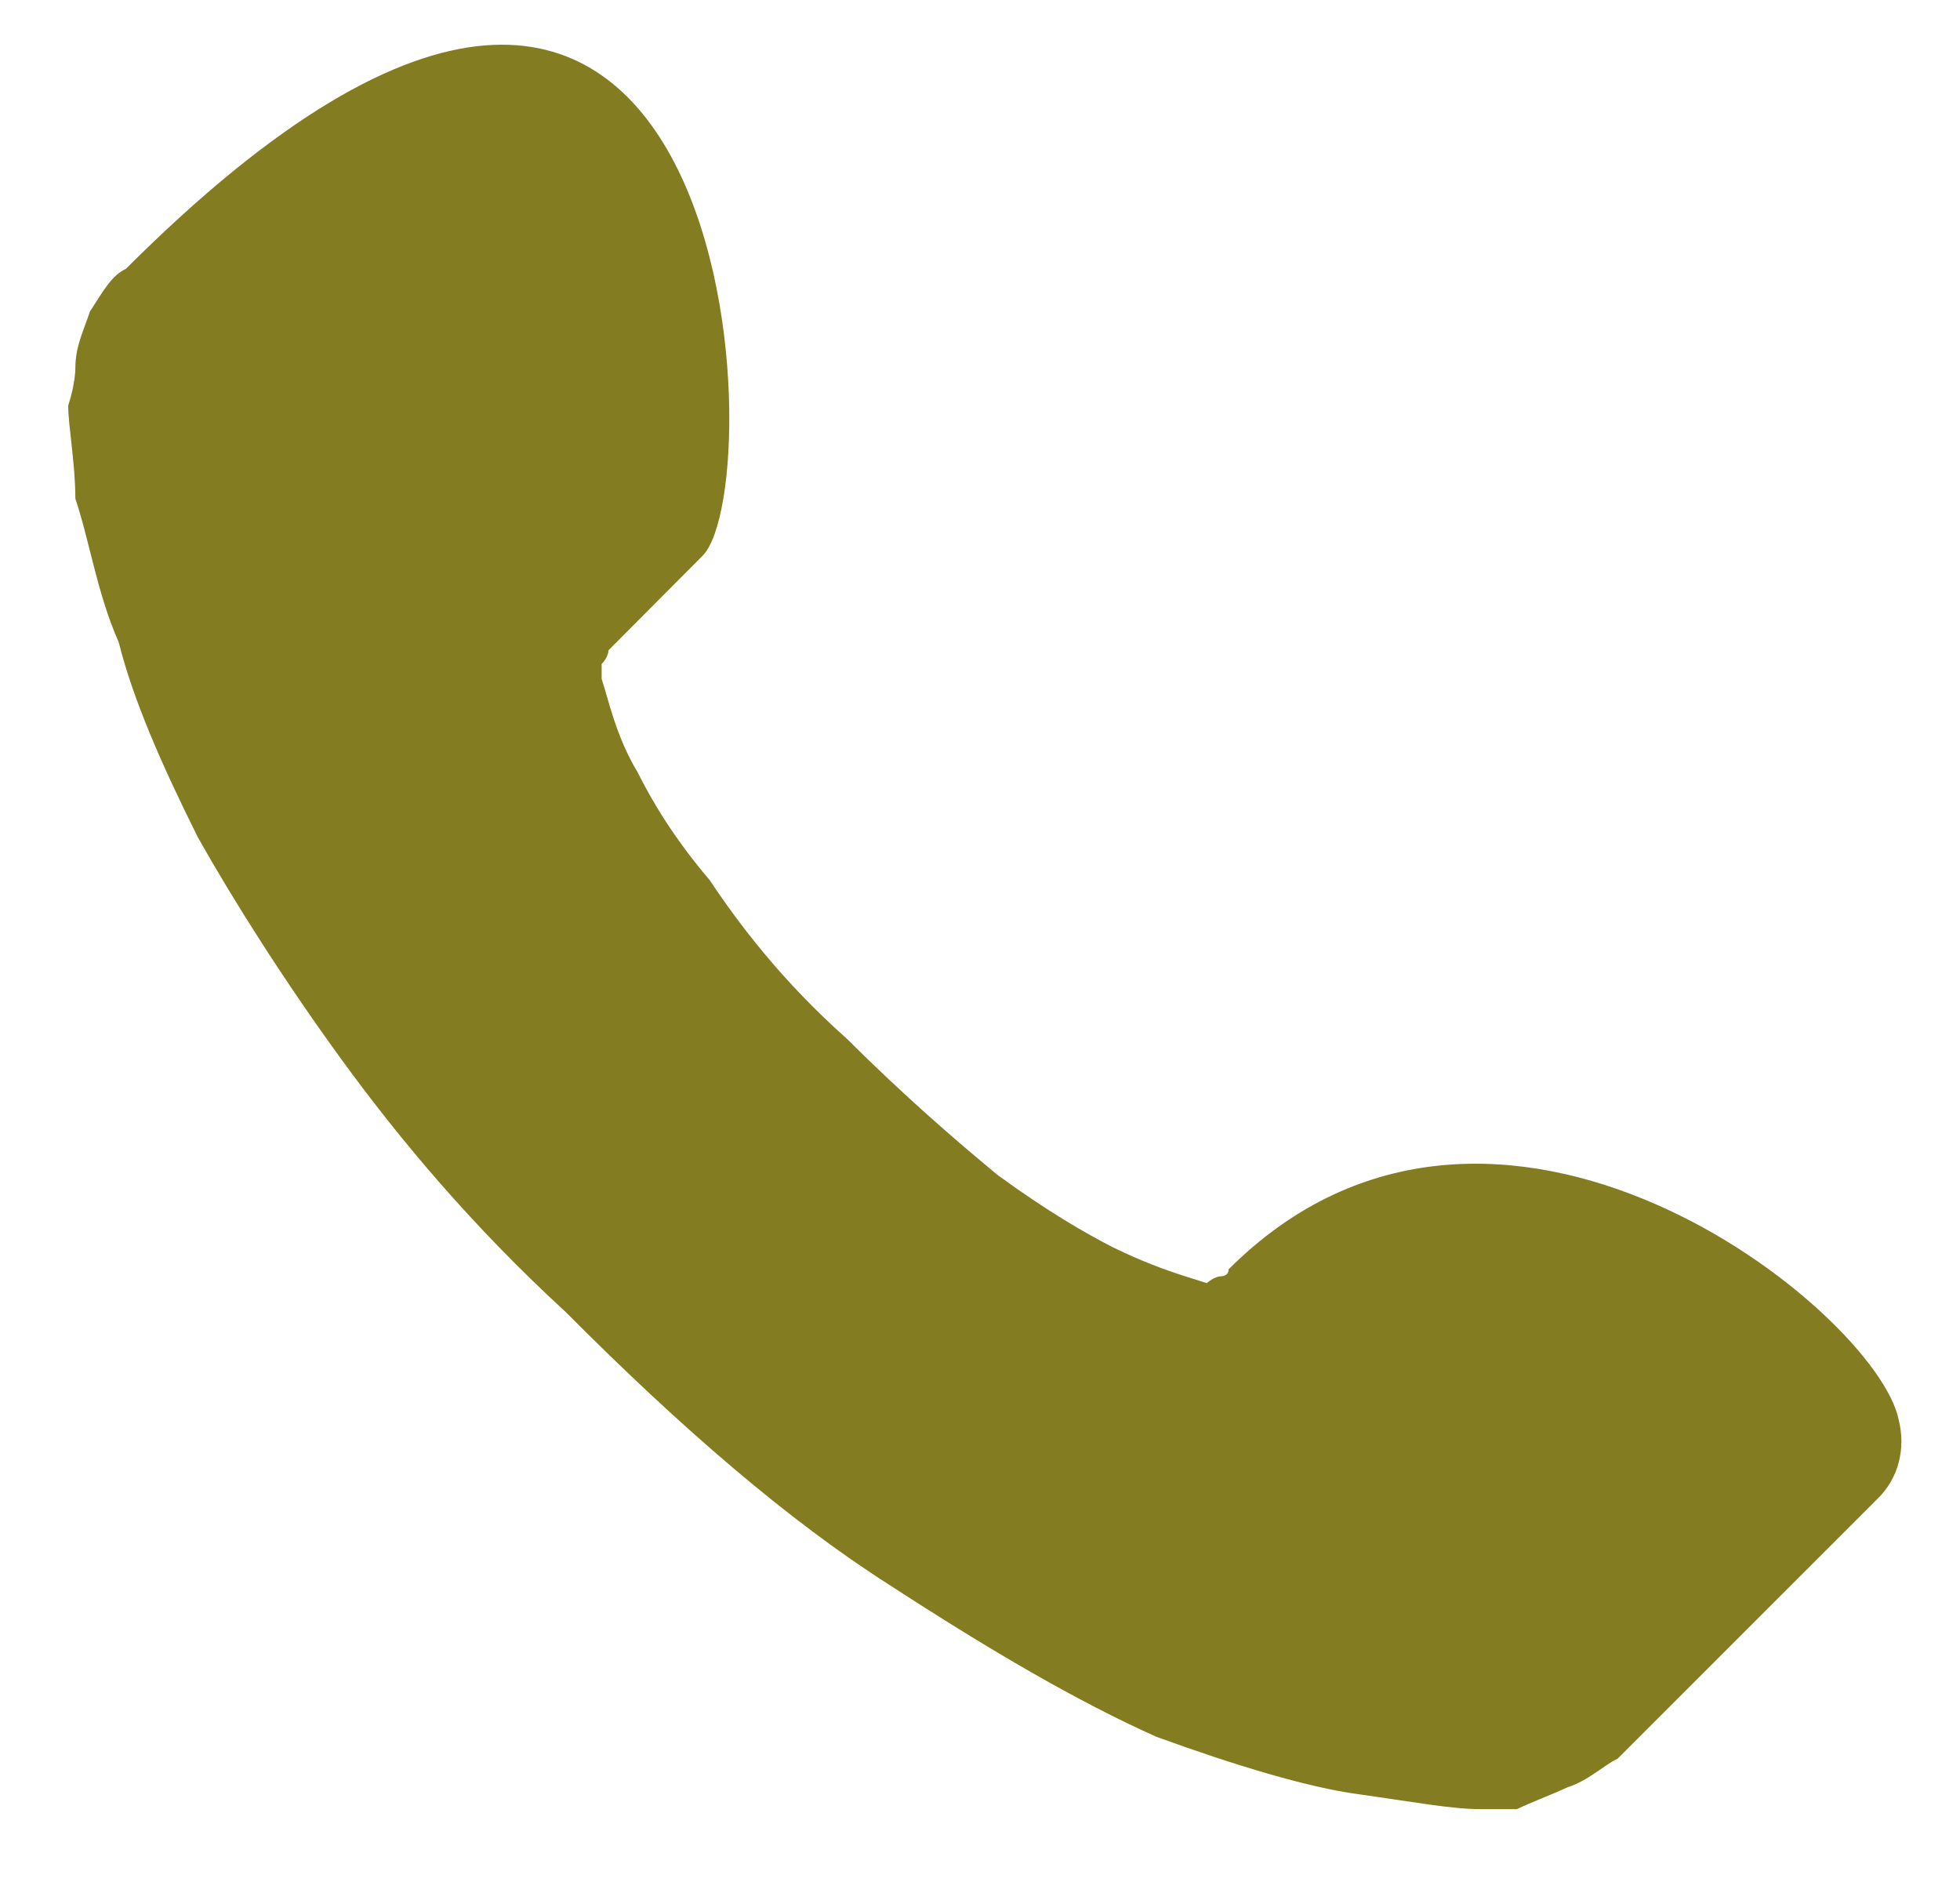 <?xml version="1.0" encoding="UTF-8" standalone="no"?><!DOCTYPE svg PUBLIC "-//W3C//DTD SVG 1.1//EN" "http://www.w3.org/Graphics/SVG/1.1/DTD/svg11.dtd"><svg width="100%" height="100%" viewBox="0 0 25 24" version="1.1" xmlns="http://www.w3.org/2000/svg" xmlns:xlink="http://www.w3.org/1999/xlink" xml:space="preserve" xmlns:serif="http://www.serif.com/" style="fill-rule:evenodd;clip-rule:evenodd;stroke-linejoin:round;stroke-miterlimit:1.414;"><path d="M24.218,18.106c0.092,0.366 0,0.747 -0.274,1.011l-3.311,3.31c-0.183,0.088 -0.369,0.278 -0.641,0.366c-0.186,0.087 -0.461,0.19 -0.644,0.278c0,0 -0.096,0 -0.187,0c-0.091,0 -0.18,0 -0.275,0c-0.366,0 -0.827,-0.088 -1.563,-0.191c-0.641,-0.087 -1.564,-0.365 -2.574,-0.732c-1.011,-0.453 -2.113,-1.098 -3.399,-1.933c-1.289,-0.82 -2.666,-2.007 -4.137,-3.486c-1.195,-1.098 -2.113,-2.197 -2.85,-3.208c-0.736,-1.011 -1.376,-2.021 -1.838,-2.841c-0.461,-0.924 -0.828,-1.758 -1.011,-2.491c-0.278,-0.629 -0.366,-1.273 -0.553,-1.831c0,-0.453 -0.091,-0.922 -0.091,-1.186c0.091,-0.278 0.091,-0.469 0.091,-0.469c0,-0.278 0.092,-0.454 0.187,-0.732c0.18,-0.278 0.275,-0.454 0.458,-0.543c7.815,-7.806 8.272,2.755 7.353,3.662l-1.197,1.202c0,0 0,0.087 -0.088,0.176c0,0.088 0,0.088 0,0.19c0.088,0.264 0.183,0.733 0.457,1.187c0.184,0.366 0.458,0.835 0.92,1.377c0.37,0.556 0.922,1.288 1.747,2.021c0.735,0.732 1.38,1.289 1.929,1.743c0.645,0.469 1.103,0.732 1.472,0.922c0.366,0.177 0.641,0.279 0.919,0.368l0.275,0.087c0,0 0.095,-0.087 0.183,-0.087c0,0 0.095,0 0.095,-0.089c3.399,-3.399 8.273,0.542 8.547,1.919Z" style="fill:#837c21;"/></svg>